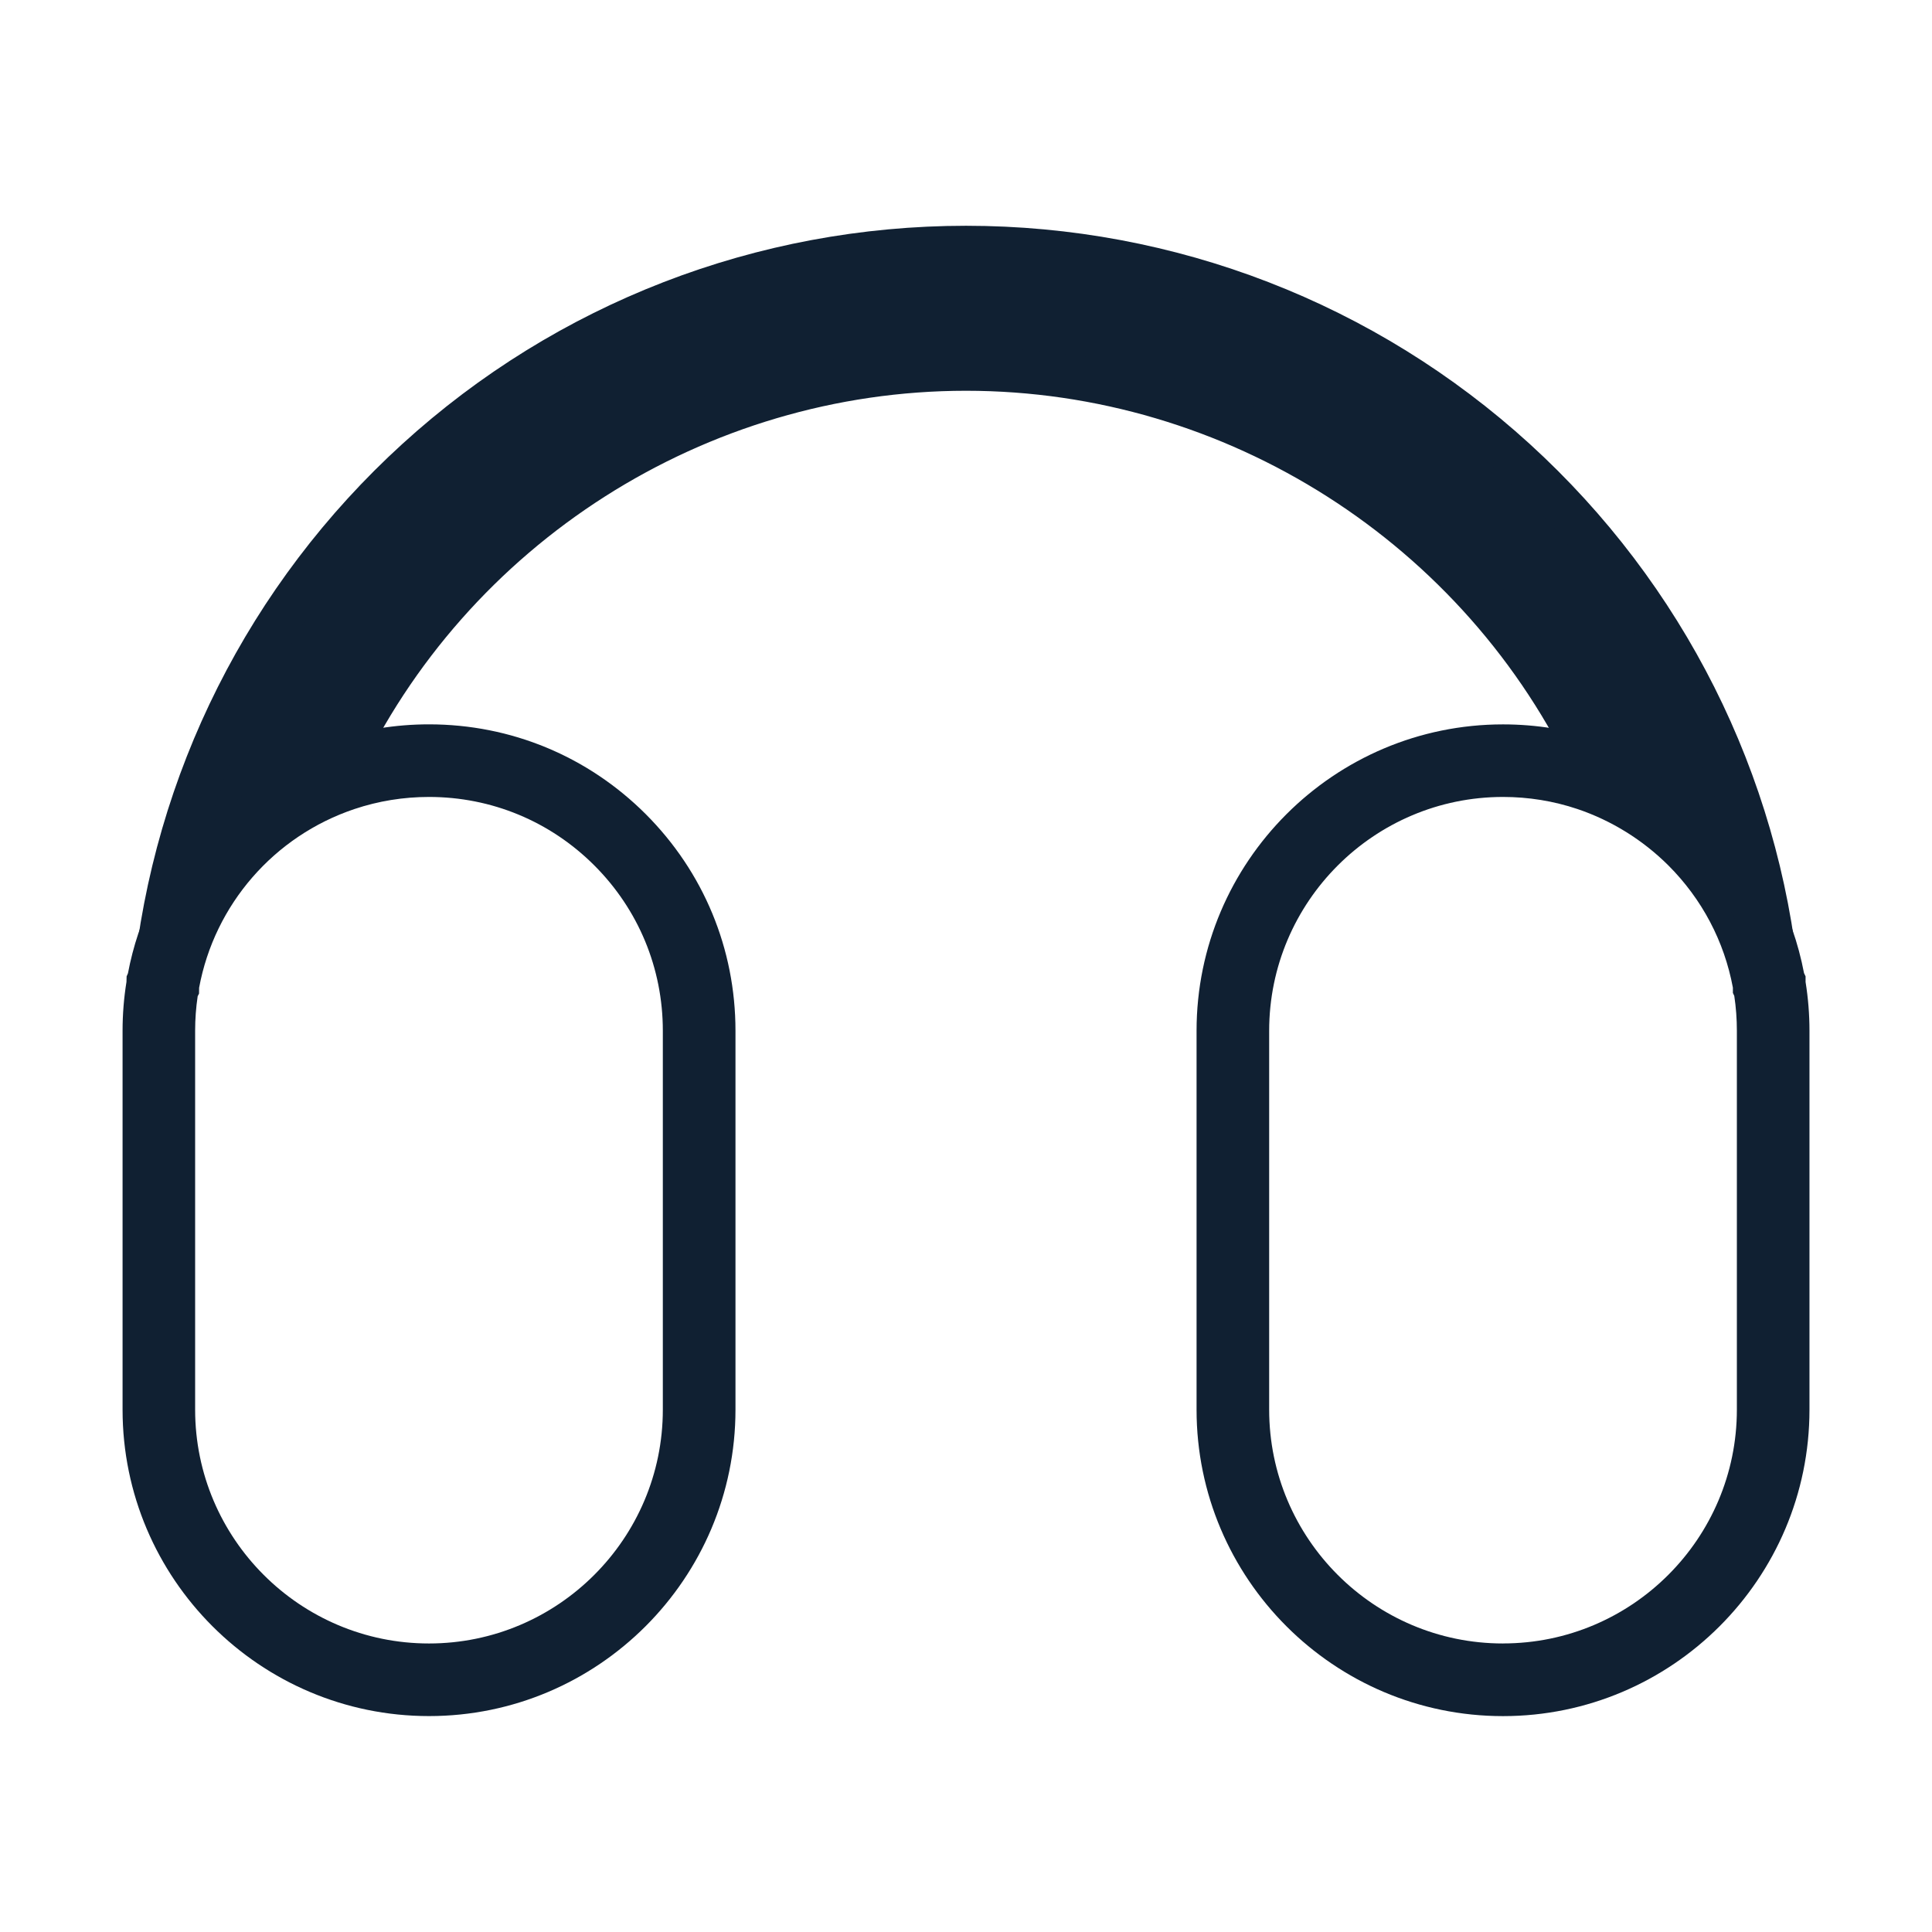 <?xml version="1.0" encoding="UTF-8"?>
<svg id="Technical_Maintenance_Support" data-name="Technical Maintenance &amp;amp; Support" xmlns="http://www.w3.org/2000/svg" viewBox="0 0 500 500">
  <defs>
    <style>
      .cls-1 {
        fill: #102032;
      }
    </style>
  </defs>
  <g>
    <path class="cls-1" d="M111.02,187.46c-8.63,0-17.13,1.38-25.27,4.11-27.16,9.13-47.33,32.24-52.64,60.34l-.34.77-.04,1.43c-.67,4.15-1.01,8.4-1.01,12.65v98.05c0,43.73,35.58,79.31,79.31,79.31s79.31-35.58,79.31-79.31v-98.05c0-21.18-8.25-41.09-23.24-56.08-14.99-14.97-34.9-23.22-56.07-23.22ZM111.02,425.33c-33.37,0-60.52-27.15-60.52-60.52v-98.05c0-3,.22-6,.66-8.94l.35-.67.02-1.52c3.99-21.54,19.39-39.26,40.2-46.25,6.21-2.08,12.7-3.13,19.29-3.13,16.16,0,31.35,6.29,42.79,17.72,11.43,11.43,17.73,26.63,17.73,42.79v98.05c0,33.37-27.15,60.52-60.52,60.52Z"/>
    <path class="cls-1" d="M467.28,254.12v-1.44s-.4-.84-.4-.84c-2.97-15.62-10.52-29.85-21.83-41.15-8.63-8.62-19.29-15.23-30.81-19.11-8.13-2.73-16.63-4.11-25.26-4.11-43.73,0-79.31,35.57-79.31,79.3v98.05c0,43.73,35.58,79.31,79.31,79.31s79.31-35.58,79.31-79.31v-98.05c0-4.23-.34-8.49-1.01-12.64ZM388.98,425.33c-33.37,0-60.52-27.15-60.52-60.52v-98.05c0-33.36,27.15-60.51,60.52-60.51,6.59,0,13.08,1.05,19.27,3.13,8.79,2.96,16.92,8.01,23.52,14.59,8.69,8.69,14.47,19.63,16.7,31.64v1.36s.36.77.36.77c.45,2.96.67,6,.67,9.01v98.05c0,33.37-27.15,60.52-60.52,60.52Z"/>
  </g>
  <g>
    <path class="cls-1" d="M459.96,254.08c-2.54-14.63-9.58-27.71-19.64-37.76-7.62-7.61-16.98-13.5-27.43-17.02-28.57-61.33-90.77-103.83-162.89-103.83s-134.32,42.51-162.89,103.83c-24.24,8.14-42.61,29.07-47.07,54.78,10.51-106.69,100.5-190.02,209.96-190.02s199.45,83.33,209.96,190.02Z"/>
    <path class="cls-1" d="M454.4,255.05c-2.29-13.2-8.54-25.21-18.07-34.73-7.08-7.07-15.81-12.48-25.24-15.66l-2.29-.77-1.02-2.19c-28.47-61.09-90.4-100.57-157.77-100.57s-129.3,39.48-157.77,100.57l-1.02,2.2-2.3.77c-22.64,7.61-39.23,26.92-43.3,50.39l-11.19-1.52c5.25-53.23,30-102.46,69.69-138.64,39.96-36.42,91.78-56.47,145.89-56.47s105.93,20.06,145.89,56.47c39.7,36.18,64.45,85.41,69.69,138.64l-11.19,1.52ZM416.99,194.77c10.19,3.81,19.6,9.85,27.32,17.56.68.68,1.35,1.38,2.01,2.08-25.86-84.78-104.21-144.69-196.33-144.69S79.58,129.59,53.7,214.33c7.97-8.58,17.95-15.35,29.31-19.57,14.74-30.6,37.56-56.53,66.13-75.11,30.02-19.52,64.89-29.83,100.86-29.83s70.84,10.32,100.86,29.83c28.57,18.58,51.4,44.51,66.14,75.11Z"/>
  </g>
  <path class="cls-1" d="M44.63,275.08h-11.3c0-6.98.34-14.06,1.02-21.04l.03-1.14.55-1.23h.02s.03-.05.04-.07l2.68,1.36,2.56,1.2-.19-.09,5.64.09v1.43s-.15.26-.15.26c-.59,6.38-.89,12.84-.89,19.22Z"/>
  <path class="cls-1" d="M466.67,275.08h-11.3c0-6.38-.3-12.84-.89-19.22l-.15-.34v-1.36s5.46,0,5.46,0l2.55-1.2,2.68-1.36.04.08h.02s.02.09.02.09l.54,1.11v1.13c.69,6.99,1.03,14.08,1.03,21.07Z"/>
</svg>